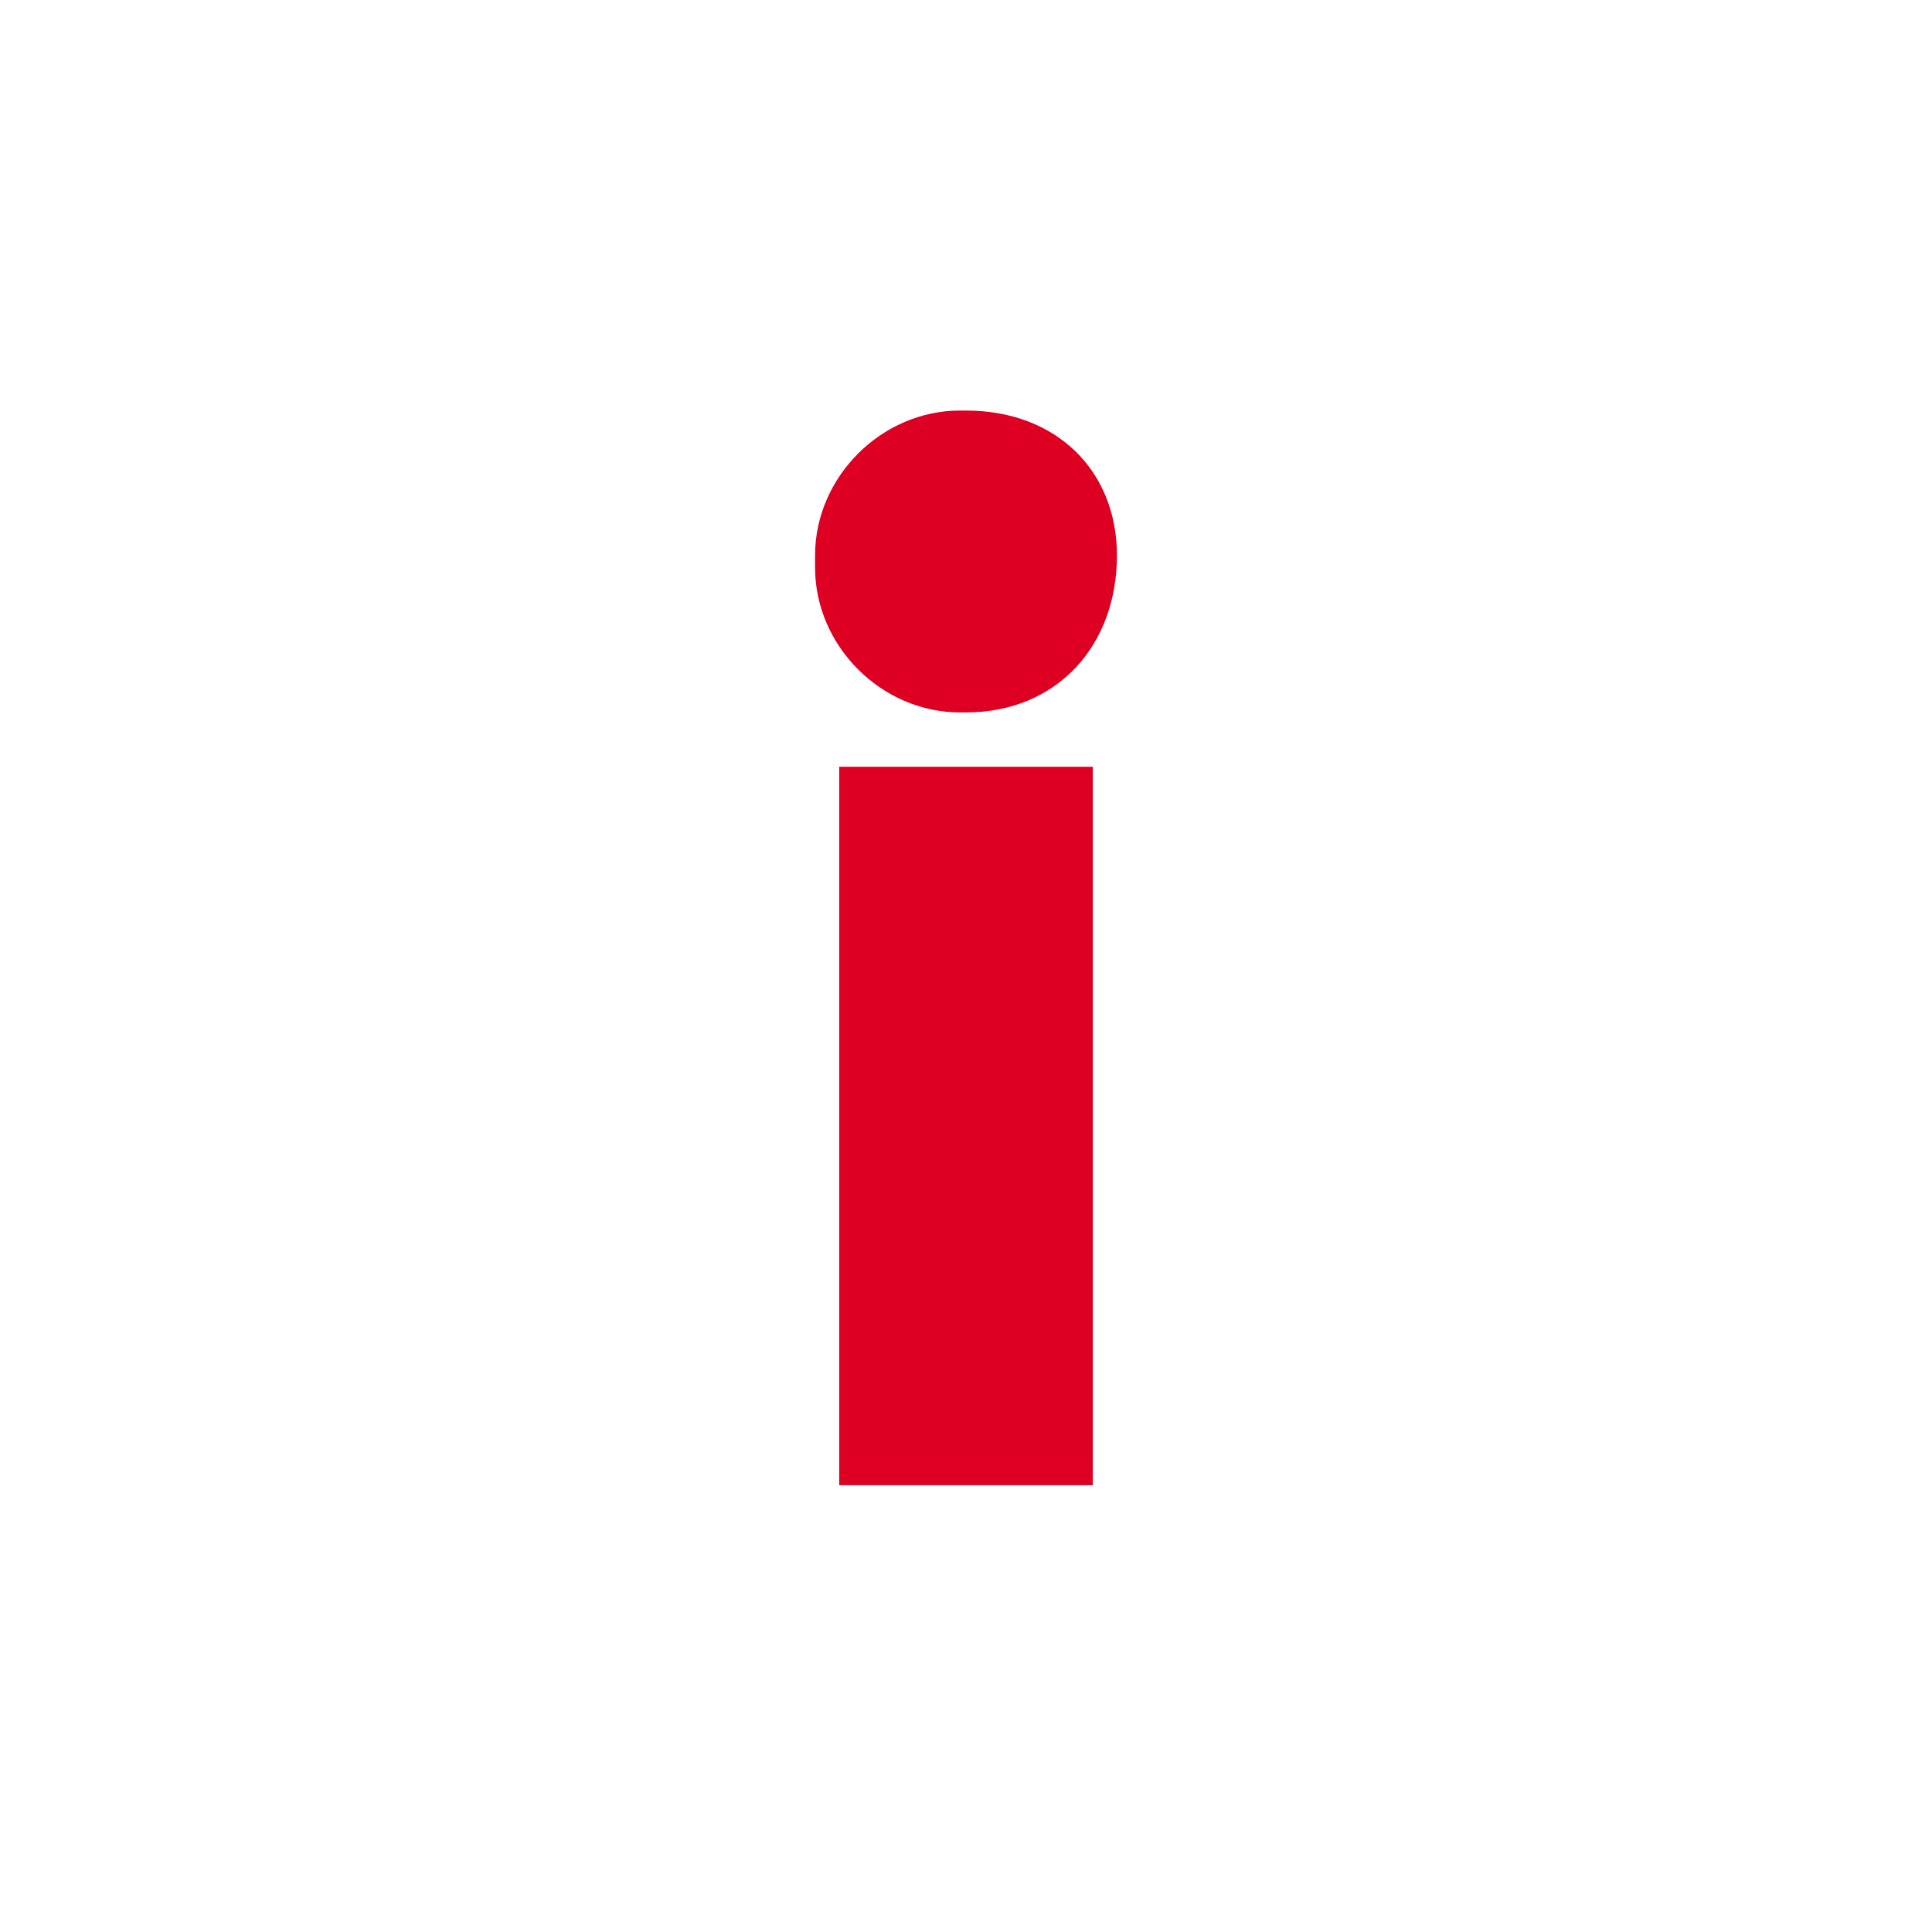 <svg xmlns="http://www.w3.org/2000/svg" width="320" height="320" viewBox="0 0 320 320" xmlns:xlink="http://www.w3.org/1999/xlink"><!-- Designed by Daryl Maksymec --> <defs>  <style type="text/css">     .str0 {stroke:#345;stroke-width:20;stroke-miterlimit:2.613}    .str1 {stroke:#D02;stroke-width:10;stroke-miterlimit:2.613}    .fil0 {fill:none}    .fil2 {fill:none}    .fil1 {fill:#D02}   </style> </defs>   <path class="fil0 str0 ani0" d="M20,160A140,140 0,1,1 300,160A140,140 0,1,1 20,160"></path>  <path id="i" class="fil1 ani1" d="M135 93c0,0 0,-1 0,-1 0,-13 11,-24 24,-24 0,0 1,0 1,0 15,0 25,10 25,24 0,15 -10,26 -25,26 0,0 -1,0 -1,0 -13,0 -24,-11 -24,-24 0,0 0,-1 0,-1l0 0zm4 34l42 0 0 119 -42 0 0 -119z"></path>  <path class="fil2 ani2" width="300" height="300" d="M10 10 L310 10 L310 310 L10 310 Z"></path>  <path class="fil0 str1 ani3" transform="matrix(6.40756E-14 -2.419 2.419 6.40756E-14 160 160)" d="M-58,0A58,58 0,1,1 58,0A58,58 0,1,1 -58,0"></path><style data-made-with="vivus-instant">.ani0{stroke-dasharray:880 882;stroke-dashoffset:881;animation:anidraw_0 12900ms ease-out 0ms infinite,anifade 12900ms linear 0ms infinite;}.ani1{stroke-dasharray:481 483;stroke-dashoffset:482;animation:anidraw_1 12900ms ease-out 0ms infinite,anifade 12900ms linear 0ms infinite;}.ani2{stroke-dasharray:1200 1202;stroke-dashoffset:1201;animation:anidraw_2 12900ms ease-out 0ms infinite,anifade 12900ms linear 0ms infinite;}.ani3{stroke-dasharray:365 367;stroke-dashoffset:366;animation:anidraw_3 12900ms ease-out 0ms infinite,anifade 12900ms linear 0ms infinite;}@keyframes anidraw{100%{stroke-dashoffset:0;}}@keyframes anifade{0%{stroke-opacity:1;}99.225%{stroke-opacity:1;}100%{stroke-opacity:0;}}@keyframes anidraw_0{6.202%{stroke-dashoffset: 881}47.545%{ stroke-dashoffset: 0;}100%{ stroke-dashoffset: 0;}}@keyframes anidraw_1{13.092%{stroke-dashoffset: 482}54.436%{ stroke-dashoffset: 0;}100%{ stroke-dashoffset: 0;}}@keyframes anidraw_2{19.983%{stroke-dashoffset: 1201}61.326%{ stroke-dashoffset: 0;}100%{ stroke-dashoffset: 0;}}@keyframes anidraw_3{26.873%{stroke-dashoffset: 366}68.217%{ stroke-dashoffset: 0;}100%{ stroke-dashoffset: 0;}}</style></svg>